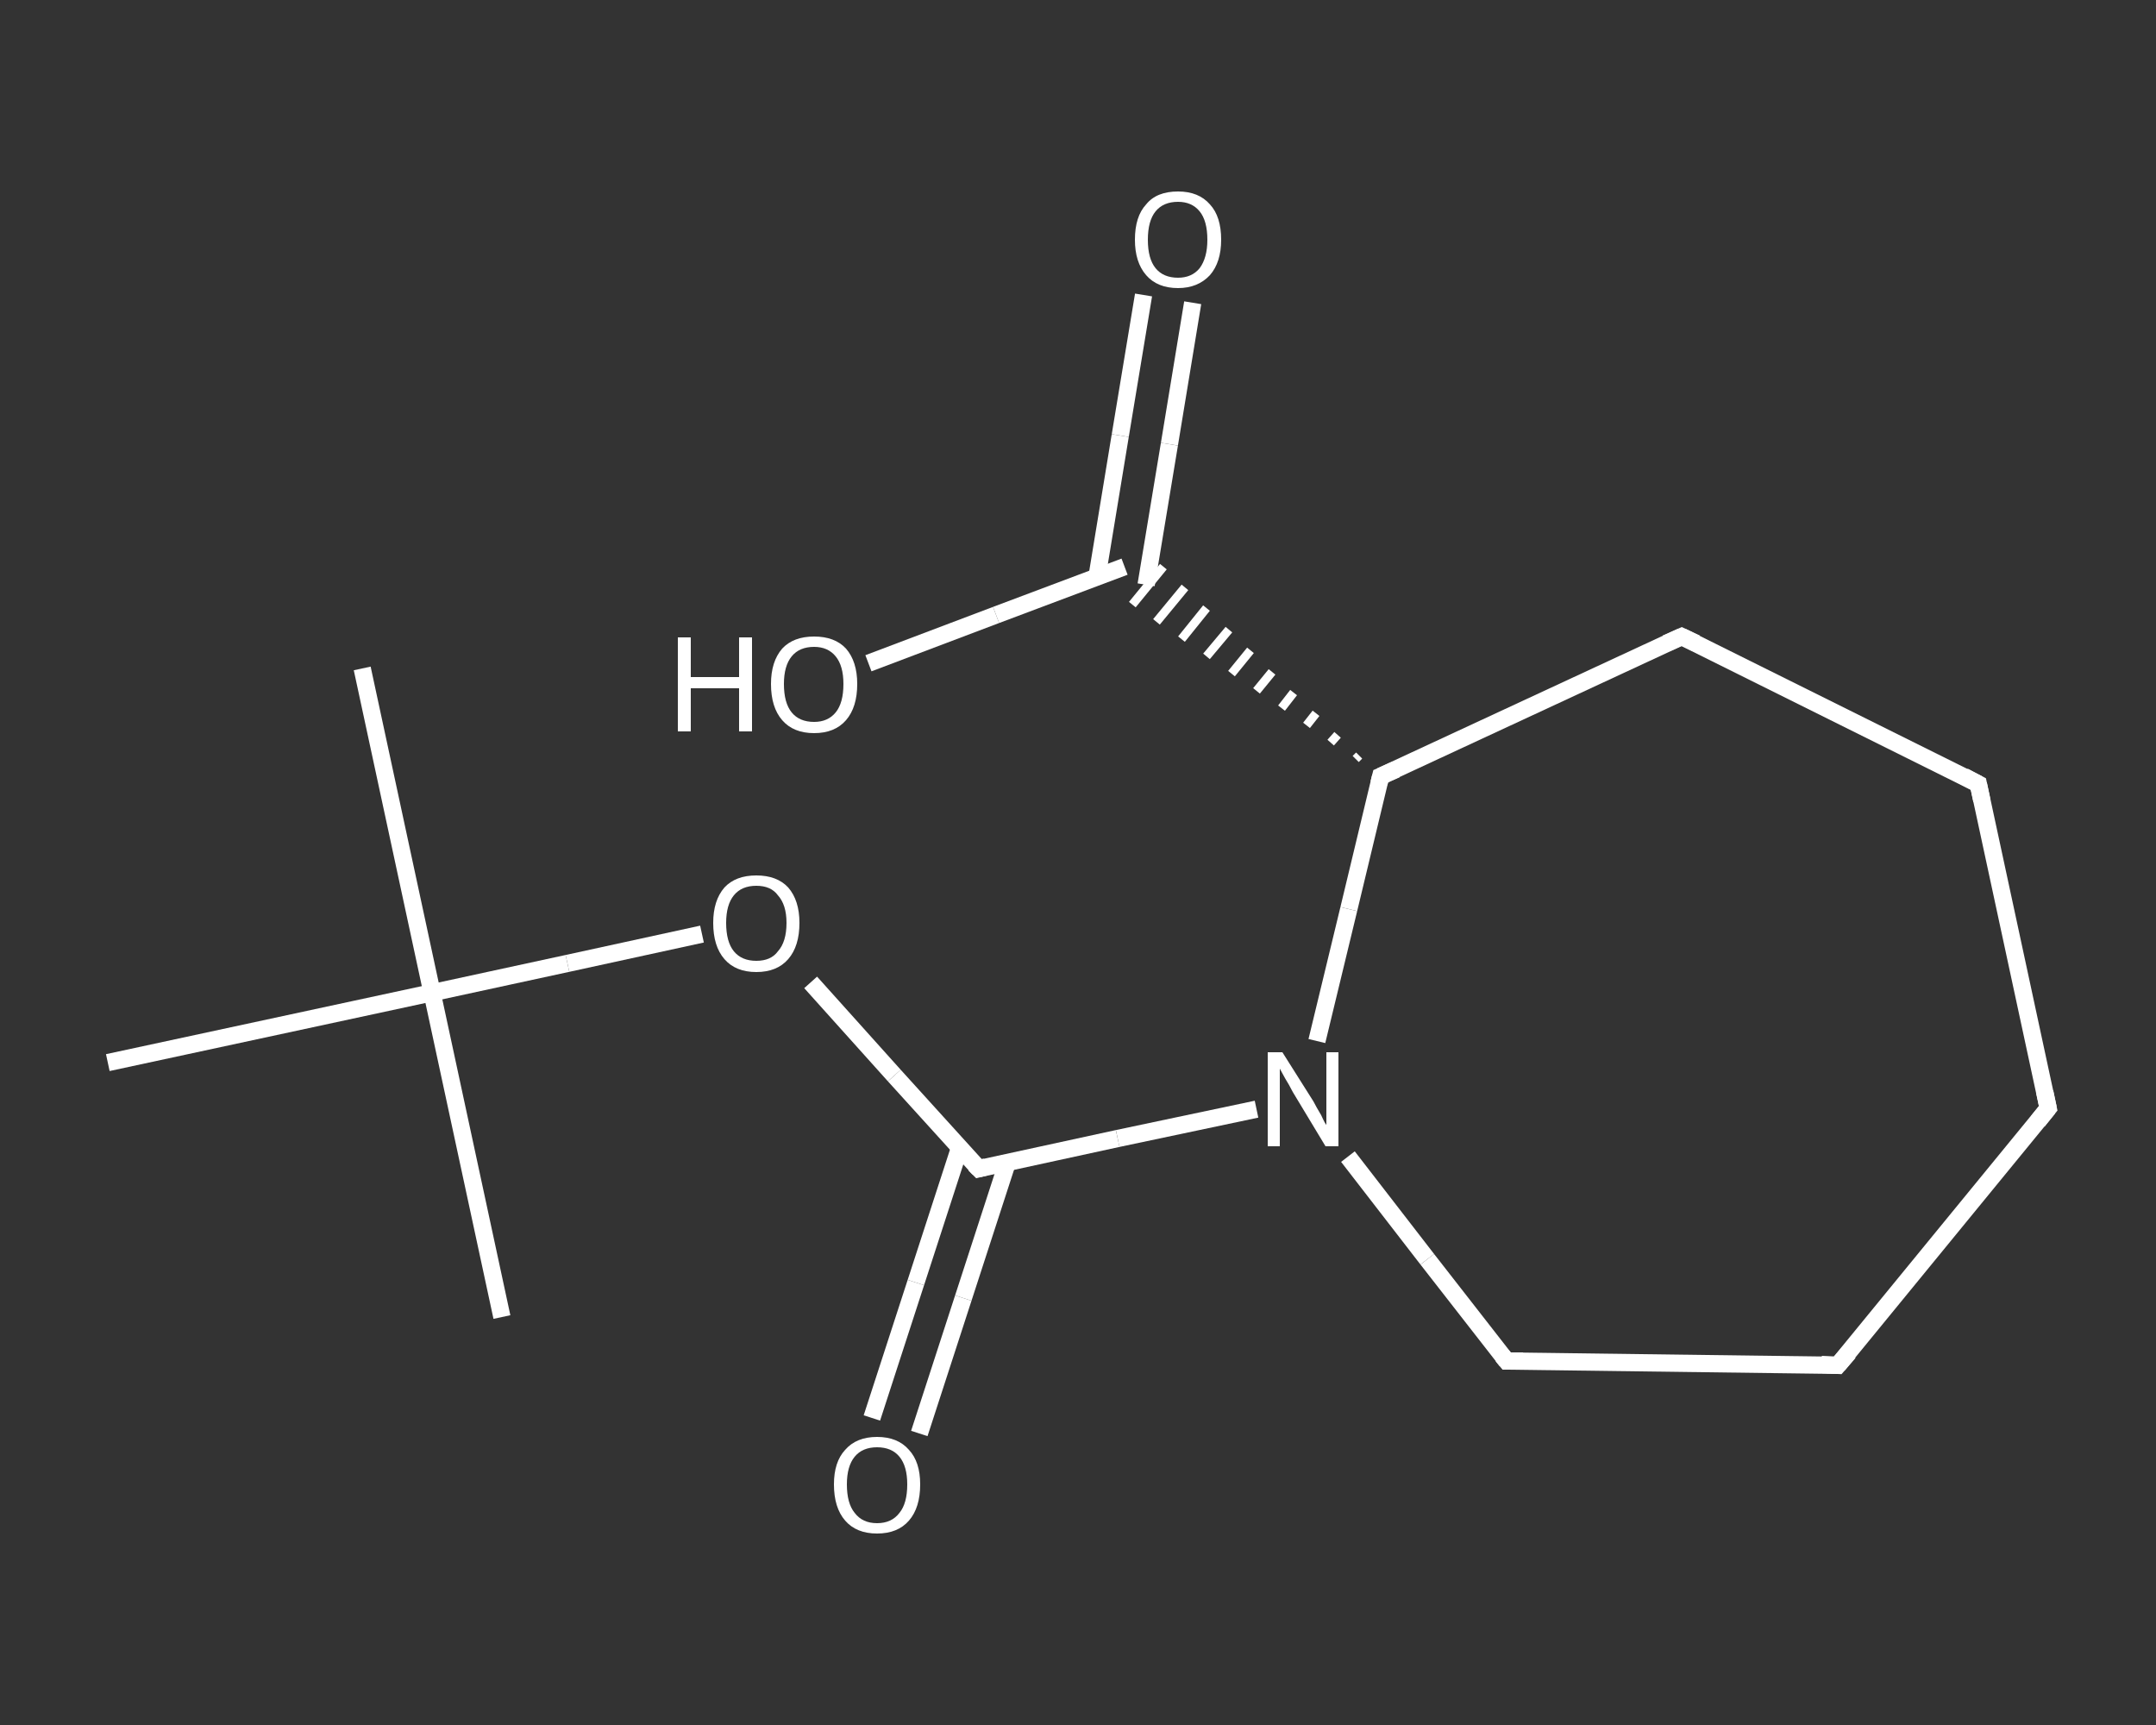 <?xml version='1.0' encoding='iso-8859-1'?>
<svg version='1.1' baseProfile='full'
              xmlns='http://www.w3.org/2000/svg'
                      xmlns:rdkit='http://www.rdkit.org/xml'
                      xmlns:xlink='http://www.w3.org/1999/xlink'
                  xml:space='preserve'
width='250px' height='200px' viewBox='0 0 250 200'>
<rect x="0" y="0" width="250" height="200" fill="#333333" stroke="none"/>
<!-- END OF HEADER -->
<rect style='opacity:1.0;fill:transparent;stroke:none' width='250.0' height='200.0' x='0.0' y='0.0'> </rect>
<path class='bond-0 atom-0 atom-1' d='M 42.0,77.5 L 50.1,115.1' style='fill:none;fill-rule:evenodd;stroke:#FFFFFF;stroke-width:2.0px;stroke-linecap:butt;stroke-linejoin:miter;stroke-opacity:1' />
<path class='bond-1 atom-1 atom-2' d='M 50.1,115.1 L 58.2,152.7' style='fill:none;fill-rule:evenodd;stroke:#FFFFFF;stroke-width:2.0px;stroke-linecap:butt;stroke-linejoin:miter;stroke-opacity:1' />
<path class='bond-2 atom-1 atom-3' d='M 50.1,115.1 L 12.5,123.2' style='fill:none;fill-rule:evenodd;stroke:#FFFFFF;stroke-width:2.0px;stroke-linecap:butt;stroke-linejoin:miter;stroke-opacity:1' />
<path class='bond-3 atom-1 atom-4' d='M 50.1,115.1 L 65.8,111.7' style='fill:none;fill-rule:evenodd;stroke:#FFFFFF;stroke-width:2.0px;stroke-linecap:butt;stroke-linejoin:miter;stroke-opacity:1' />
<path class='bond-3 atom-1 atom-4' d='M 65.8,111.7 L 81.4,108.3' style='fill:none;fill-rule:evenodd;stroke:#FFFFFF;stroke-width:2.0px;stroke-linecap:butt;stroke-linejoin:miter;stroke-opacity:1' />
<path class='bond-4 atom-4 atom-5' d='M 94.0,113.9 L 103.7,124.7' style='fill:none;fill-rule:evenodd;stroke:#FFFFFF;stroke-width:2.0px;stroke-linecap:butt;stroke-linejoin:miter;stroke-opacity:1' />
<path class='bond-4 atom-4 atom-5' d='M 103.7,124.7 L 113.5,135.5' style='fill:none;fill-rule:evenodd;stroke:#FFFFFF;stroke-width:2.0px;stroke-linecap:butt;stroke-linejoin:miter;stroke-opacity:1' />
<path class='bond-5 atom-5 atom-6' d='M 111.3,133.0 L 106.2,148.7' style='fill:none;fill-rule:evenodd;stroke:#FFFFFF;stroke-width:2.0px;stroke-linecap:butt;stroke-linejoin:miter;stroke-opacity:1' />
<path class='bond-5 atom-5 atom-6' d='M 106.2,148.7 L 101.1,164.4' style='fill:none;fill-rule:evenodd;stroke:#FFFFFF;stroke-width:2.0px;stroke-linecap:butt;stroke-linejoin:miter;stroke-opacity:1' />
<path class='bond-5 atom-5 atom-6' d='M 116.8,134.8 L 111.7,150.5' style='fill:none;fill-rule:evenodd;stroke:#FFFFFF;stroke-width:2.0px;stroke-linecap:butt;stroke-linejoin:miter;stroke-opacity:1' />
<path class='bond-5 atom-5 atom-6' d='M 111.7,150.5 L 106.6,166.2' style='fill:none;fill-rule:evenodd;stroke:#FFFFFF;stroke-width:2.0px;stroke-linecap:butt;stroke-linejoin:miter;stroke-opacity:1' />
<path class='bond-6 atom-5 atom-7' d='M 113.5,135.5 L 129.6,132.0' style='fill:none;fill-rule:evenodd;stroke:#FFFFFF;stroke-width:2.0px;stroke-linecap:butt;stroke-linejoin:miter;stroke-opacity:1' />
<path class='bond-6 atom-5 atom-7' d='M 129.6,132.0 L 145.7,128.6' style='fill:none;fill-rule:evenodd;stroke:#FFFFFF;stroke-width:2.0px;stroke-linecap:butt;stroke-linejoin:miter;stroke-opacity:1' />
<path class='bond-7 atom-7 atom-8' d='M 156.3,134.1 L 165.5,146.0' style='fill:none;fill-rule:evenodd;stroke:#FFFFFF;stroke-width:2.0px;stroke-linecap:butt;stroke-linejoin:miter;stroke-opacity:1' />
<path class='bond-7 atom-7 atom-8' d='M 165.5,146.0 L 174.7,157.8' style='fill:none;fill-rule:evenodd;stroke:#FFFFFF;stroke-width:2.0px;stroke-linecap:butt;stroke-linejoin:miter;stroke-opacity:1' />
<path class='bond-8 atom-8 atom-9' d='M 174.7,157.8 L 213.1,158.3' style='fill:none;fill-rule:evenodd;stroke:#FFFFFF;stroke-width:2.0px;stroke-linecap:butt;stroke-linejoin:miter;stroke-opacity:1' />
<path class='bond-9 atom-9 atom-10' d='M 213.1,158.3 L 237.5,128.5' style='fill:none;fill-rule:evenodd;stroke:#FFFFFF;stroke-width:2.0px;stroke-linecap:butt;stroke-linejoin:miter;stroke-opacity:1' />
<path class='bond-10 atom-10 atom-11' d='M 237.5,128.5 L 229.4,90.9' style='fill:none;fill-rule:evenodd;stroke:#FFFFFF;stroke-width:2.0px;stroke-linecap:butt;stroke-linejoin:miter;stroke-opacity:1' />
<path class='bond-11 atom-11 atom-12' d='M 229.4,90.9 L 195.0,73.8' style='fill:none;fill-rule:evenodd;stroke:#FFFFFF;stroke-width:2.0px;stroke-linecap:butt;stroke-linejoin:miter;stroke-opacity:1' />
<path class='bond-12 atom-12 atom-13' d='M 195.0,73.8 L 160.1,90.0' style='fill:none;fill-rule:evenodd;stroke:#FFFFFF;stroke-width:2.0px;stroke-linecap:butt;stroke-linejoin:miter;stroke-opacity:1' />
<path class='bond-13 atom-13 atom-14' d='M 157.6,87.6 L 157.2,88.0' style='fill:none;fill-rule:evenodd;stroke:#FFFFFF;stroke-width:1.0px;stroke-linecap:butt;stroke-linejoin:miter;stroke-opacity:1' />
<path class='bond-13 atom-13 atom-14' d='M 155.1,85.2 L 154.3,86.1' style='fill:none;fill-rule:evenodd;stroke:#FFFFFF;stroke-width:1.0px;stroke-linecap:butt;stroke-linejoin:miter;stroke-opacity:1' />
<path class='bond-13 atom-13 atom-14' d='M 152.6,82.7 L 151.5,84.1' style='fill:none;fill-rule:evenodd;stroke:#FFFFFF;stroke-width:1.0px;stroke-linecap:butt;stroke-linejoin:miter;stroke-opacity:1' />
<path class='bond-13 atom-13 atom-14' d='M 150.0,80.3 L 148.6,82.1' style='fill:none;fill-rule:evenodd;stroke:#FFFFFF;stroke-width:1.0px;stroke-linecap:butt;stroke-linejoin:miter;stroke-opacity:1' />
<path class='bond-13 atom-13 atom-14' d='M 147.5,77.9 L 145.7,80.1' style='fill:none;fill-rule:evenodd;stroke:#FFFFFF;stroke-width:1.0px;stroke-linecap:butt;stroke-linejoin:miter;stroke-opacity:1' />
<path class='bond-13 atom-13 atom-14' d='M 145.0,75.4 L 142.8,78.1' style='fill:none;fill-rule:evenodd;stroke:#FFFFFF;stroke-width:1.0px;stroke-linecap:butt;stroke-linejoin:miter;stroke-opacity:1' />
<path class='bond-13 atom-13 atom-14' d='M 142.5,73.0 L 139.9,76.1' style='fill:none;fill-rule:evenodd;stroke:#FFFFFF;stroke-width:1.0px;stroke-linecap:butt;stroke-linejoin:miter;stroke-opacity:1' />
<path class='bond-13 atom-13 atom-14' d='M 139.9,70.5 L 137.0,74.1' style='fill:none;fill-rule:evenodd;stroke:#FFFFFF;stroke-width:1.0px;stroke-linecap:butt;stroke-linejoin:miter;stroke-opacity:1' />
<path class='bond-13 atom-13 atom-14' d='M 137.4,68.1 L 134.1,72.1' style='fill:none;fill-rule:evenodd;stroke:#FFFFFF;stroke-width:1.0px;stroke-linecap:butt;stroke-linejoin:miter;stroke-opacity:1' />
<path class='bond-13 atom-13 atom-14' d='M 134.9,65.7 L 131.3,70.1' style='fill:none;fill-rule:evenodd;stroke:#FFFFFF;stroke-width:1.0px;stroke-linecap:butt;stroke-linejoin:miter;stroke-opacity:1' />
<path class='bond-14 atom-14 atom-15' d='M 132.9,67.8 L 135.6,51.5' style='fill:none;fill-rule:evenodd;stroke:#FFFFFF;stroke-width:2.0px;stroke-linecap:butt;stroke-linejoin:miter;stroke-opacity:1' />
<path class='bond-14 atom-14 atom-15' d='M 135.6,51.5 L 138.3,35.1' style='fill:none;fill-rule:evenodd;stroke:#FFFFFF;stroke-width:2.0px;stroke-linecap:butt;stroke-linejoin:miter;stroke-opacity:1' />
<path class='bond-14 atom-14 atom-15' d='M 127.2,66.9 L 129.9,50.5' style='fill:none;fill-rule:evenodd;stroke:#FFFFFF;stroke-width:2.0px;stroke-linecap:butt;stroke-linejoin:miter;stroke-opacity:1' />
<path class='bond-14 atom-14 atom-15' d='M 129.9,50.5 L 132.6,34.2' style='fill:none;fill-rule:evenodd;stroke:#FFFFFF;stroke-width:2.0px;stroke-linecap:butt;stroke-linejoin:miter;stroke-opacity:1' />
<path class='bond-15 atom-14 atom-16' d='M 130.4,65.7 L 115.5,71.3' style='fill:none;fill-rule:evenodd;stroke:#FFFFFF;stroke-width:2.0px;stroke-linecap:butt;stroke-linejoin:miter;stroke-opacity:1' />
<path class='bond-15 atom-14 atom-16' d='M 115.5,71.3 L 100.7,76.9' style='fill:none;fill-rule:evenodd;stroke:#FFFFFF;stroke-width:2.0px;stroke-linecap:butt;stroke-linejoin:miter;stroke-opacity:1' />
<path class='bond-16 atom-13 atom-7' d='M 160.1,90.0 L 156.4,105.4' style='fill:none;fill-rule:evenodd;stroke:#FFFFFF;stroke-width:2.0px;stroke-linecap:butt;stroke-linejoin:miter;stroke-opacity:1' />
<path class='bond-16 atom-13 atom-7' d='M 156.4,105.4 L 152.7,120.7' style='fill:none;fill-rule:evenodd;stroke:#FFFFFF;stroke-width:2.0px;stroke-linecap:butt;stroke-linejoin:miter;stroke-opacity:1' />
<path d='M 113.0,135.0 L 113.5,135.5 L 114.3,135.3' style='fill:none;stroke:#FFFFFF;stroke-width:2.0px;stroke-linecap:butt;stroke-linejoin:miter;stroke-opacity:1;' />
<path d='M 174.2,157.2 L 174.7,157.8 L 176.6,157.8' style='fill:none;stroke:#FFFFFF;stroke-width:2.0px;stroke-linecap:butt;stroke-linejoin:miter;stroke-opacity:1;' />
<path d='M 211.2,158.2 L 213.1,158.3 L 214.4,156.8' style='fill:none;stroke:#FFFFFF;stroke-width:2.0px;stroke-linecap:butt;stroke-linejoin:miter;stroke-opacity:1;' />
<path d='M 236.3,130.0 L 237.5,128.5 L 237.1,126.6' style='fill:none;stroke:#FFFFFF;stroke-width:2.0px;stroke-linecap:butt;stroke-linejoin:miter;stroke-opacity:1;' />
<path d='M 229.8,92.8 L 229.4,90.9 L 227.7,90.0' style='fill:none;stroke:#FFFFFF;stroke-width:2.0px;stroke-linecap:butt;stroke-linejoin:miter;stroke-opacity:1;' />
<path d='M 196.7,74.6 L 195.0,73.8 L 193.2,74.6' style='fill:none;stroke:#FFFFFF;stroke-width:2.0px;stroke-linecap:butt;stroke-linejoin:miter;stroke-opacity:1;' />
<path d='M 161.9,89.2 L 160.1,90.0 L 159.9,90.8' style='fill:none;stroke:#FFFFFF;stroke-width:2.0px;stroke-linecap:butt;stroke-linejoin:miter;stroke-opacity:1;' />
<path class='atom-4' d='M 82.7 107.0
Q 82.7 104.4, 84.0 102.9
Q 85.3 101.5, 87.7 101.5
Q 90.1 101.5, 91.4 102.9
Q 92.7 104.4, 92.7 107.0
Q 92.7 109.7, 91.4 111.2
Q 90.1 112.7, 87.7 112.7
Q 85.3 112.7, 84.0 111.2
Q 82.7 109.7, 82.7 107.0
M 87.7 111.4
Q 89.4 111.4, 90.2 110.3
Q 91.2 109.2, 91.2 107.0
Q 91.2 104.9, 90.2 103.8
Q 89.4 102.7, 87.7 102.7
Q 86.0 102.7, 85.1 103.8
Q 84.2 104.9, 84.2 107.0
Q 84.2 109.2, 85.1 110.3
Q 86.0 111.4, 87.7 111.4
' fill='#FFFFFF'/>
<path class='atom-6' d='M 96.7 172.1
Q 96.7 169.5, 98.0 168.1
Q 99.3 166.6, 101.7 166.6
Q 104.1 166.6, 105.4 168.1
Q 106.7 169.5, 106.7 172.1
Q 106.7 174.8, 105.4 176.3
Q 104.1 177.8, 101.7 177.8
Q 99.3 177.8, 98.0 176.3
Q 96.7 174.8, 96.7 172.1
M 101.7 176.6
Q 103.4 176.6, 104.3 175.4
Q 105.2 174.3, 105.2 172.1
Q 105.2 170.0, 104.3 168.9
Q 103.4 167.8, 101.7 167.8
Q 100.0 167.8, 99.1 168.9
Q 98.2 170.0, 98.2 172.1
Q 98.2 174.3, 99.1 175.4
Q 100.0 176.6, 101.7 176.6
' fill='#FFFFFF'/>
<path class='atom-7' d='M 148.7 122.0
L 152.3 127.7
Q 152.6 128.3, 153.2 129.3
Q 153.7 130.4, 153.8 130.4
L 153.8 122.0
L 155.2 122.0
L 155.2 132.9
L 153.7 132.9
L 149.9 126.6
Q 149.5 125.8, 149.0 125.0
Q 148.5 124.1, 148.4 123.9
L 148.4 132.9
L 147.0 132.9
L 147.0 122.0
L 148.7 122.0
' fill='#FFFFFF'/>
<path class='atom-15' d='M 131.6 27.8
Q 131.6 25.1, 132.9 23.7
Q 134.1 22.2, 136.6 22.2
Q 139.0 22.2, 140.3 23.7
Q 141.6 25.1, 141.6 27.8
Q 141.6 30.4, 140.3 31.9
Q 138.9 33.4, 136.6 33.4
Q 134.2 33.4, 132.9 31.9
Q 131.6 30.4, 131.6 27.8
M 136.6 32.2
Q 138.2 32.2, 139.1 31.1
Q 140.0 29.9, 140.0 27.8
Q 140.0 25.6, 139.1 24.5
Q 138.2 23.4, 136.6 23.4
Q 134.9 23.4, 134.0 24.5
Q 133.1 25.6, 133.1 27.8
Q 133.1 30.0, 134.0 31.1
Q 134.9 32.2, 136.6 32.2
' fill='#FFFFFF'/>
<path class='atom-16' d='M 78.6 73.9
L 80.1 73.9
L 80.1 78.5
L 85.7 78.5
L 85.7 73.9
L 87.2 73.9
L 87.2 84.8
L 85.7 84.8
L 85.7 79.8
L 80.1 79.8
L 80.1 84.8
L 78.6 84.8
L 78.6 73.9
' fill='#FFFFFF'/>
<path class='atom-16' d='M 89.4 79.3
Q 89.4 76.7, 90.7 75.2
Q 92.0 73.8, 94.4 73.8
Q 96.8 73.8, 98.1 75.2
Q 99.4 76.7, 99.4 79.3
Q 99.4 82.0, 98.1 83.5
Q 96.8 85.0, 94.4 85.0
Q 92.0 85.0, 90.7 83.5
Q 89.4 82.0, 89.4 79.3
M 94.4 83.7
Q 96.0 83.7, 96.9 82.6
Q 97.8 81.5, 97.8 79.3
Q 97.8 77.2, 96.9 76.1
Q 96.0 75.0, 94.4 75.0
Q 92.7 75.0, 91.8 76.1
Q 90.9 77.2, 90.9 79.3
Q 90.9 81.5, 91.8 82.6
Q 92.7 83.7, 94.4 83.7
' fill='#FFFFFF'/>
</svg>
